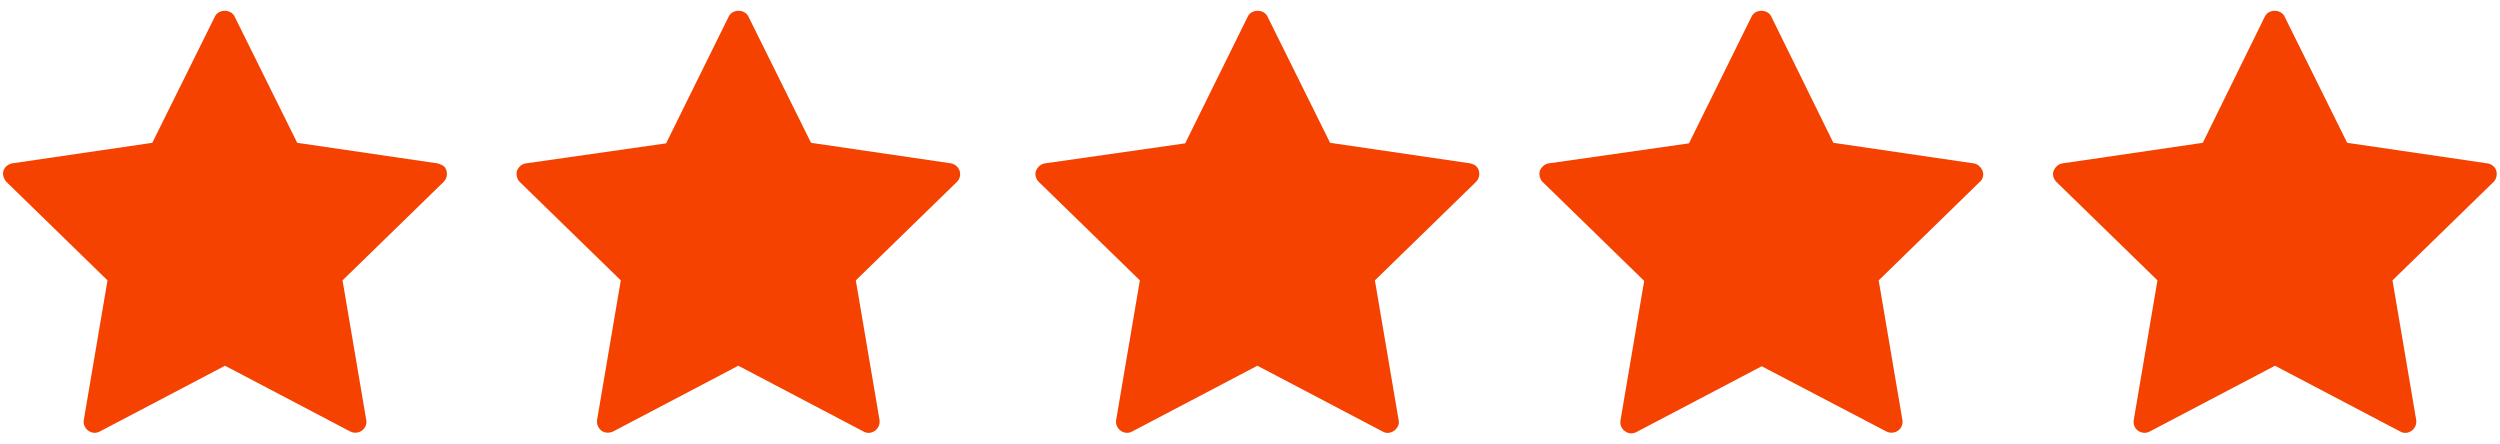 <svg xmlns="http://www.w3.org/2000/svg" xmlns:xlink="http://www.w3.org/1999/xlink" id="Warstwa_1" x="0px" y="0px" viewBox="0 0 474.4 84.2" style="enable-background:new 0 0 474.4 84.2;" xml:space="preserve"><style type="text/css">	.st0{fill:#F54201;}</style><path class="st0" d="M83,31l-26.6-3.9L44.5,3.1c-0.7-1.4-3-1.4-3.7,0L28.9,27.1L2.3,31c-1.1,0.2-1.9,1.2-1.7,2.3 c0.1,0.4,0.3,0.9,0.6,1.2l19.2,18.7l-4.5,26.5c-0.2,1.1,0.6,2.2,1.7,2.4c0.4,0.1,0.9,0,1.3-0.2l23.8-12.5l23.8,12.5 c1,0.5,2.3,0.1,2.8-0.9c0.2-0.4,0.3-0.9,0.2-1.3l-4.5-26.5l19.2-18.7c0.8-0.8,0.8-2.1,0.1-2.9C83.9,31.3,83.4,31.1,83,31L83,31z  M180.5,31l-26.6-3.9L142,3.1c-0.7-1.4-3-1.4-3.7,0l-11.9,24.1L99.8,31c-0.8,0.1-1.4,0.7-1.7,1.4c-0.2,0.7,0,1.6,0.5,2.1l19.2,18.7 l-4.5,26.5c-0.1,0.8,0.2,1.5,0.8,2c0.6,0.5,1.5,0.5,2.2,0.2l23.8-12.5l23.8,12.5c0.7,0.4,1.5,0.3,2.2-0.2c0.6-0.5,0.9-1.2,0.8-2 l-4.5-26.5l19.2-18.7c0.8-0.8,0.8-2.1,0-2.9C181.3,31.3,180.9,31.1,180.5,31L180.5,31z M279,31l-26.6-3.9L240.5,3.1 c-0.7-1.4-3-1.4-3.7,0l-11.9,24.1L198.3,31c-0.8,0.1-1.4,0.7-1.7,1.4c-0.3,0.7,0,1.6,0.5,2.1l19.2,18.7l-4.5,26.5 c-0.2,1.1,0.6,2.2,1.7,2.4c0.5,0.1,0.9,0,1.3-0.2l23.8-12.5l23.8,12.5c0.7,0.4,1.5,0.3,2.2-0.2c0.6-0.5,1-1.2,0.8-2l-4.5-26.5 l19.2-18.7c0.8-0.8,0.8-2.1,0.1-2.9C279.9,31.3,279.4,31.1,279,31L279,31z M374.5,31l-26.6-3.9L336.1,3.1c-0.7-1.4-3-1.4-3.7,0 l-11.9,24.1L293.9,31c-0.8,0.1-1.4,0.7-1.7,1.4c-0.2,0.7,0,1.6,0.5,2.1L312,53.3l-4.5,26.5c-0.2,1.1,0.6,2.2,1.7,2.4 c0.4,0.1,0.9,0,1.3-0.2l23.8-12.5L358,81.9c1,0.5,2.3,0.1,2.8-0.9c0.2-0.4,0.3-0.9,0.2-1.3l-4.5-26.5l19.2-18.7 c0.6-0.5,0.8-1.4,0.5-2.1C375.9,31.7,375.3,31.1,374.5,31L374.5,31z M473.7,32.4c-0.2-0.7-0.9-1.3-1.7-1.4l-26.6-3.9L433.5,3.1 c-0.7-1.4-3-1.4-3.7,0L418,27.1L391.4,31c-0.8,0.1-1.4,0.7-1.7,1.4c-0.3,0.7,0,1.6,0.5,2.1l19.2,18.7l-4.5,26.5 c-0.2,1.1,0.5,2.2,1.7,2.4c0.5,0.1,0.9,0,1.3-0.2l23.8-12.5l23.8,12.5c0.7,0.4,1.5,0.3,2.2-0.2c0.6-0.5,0.9-1.2,0.8-2l-4.5-26.5 l19.2-18.7C473.7,34,473.9,33.2,473.7,32.4L473.7,32.4z"></path></svg>